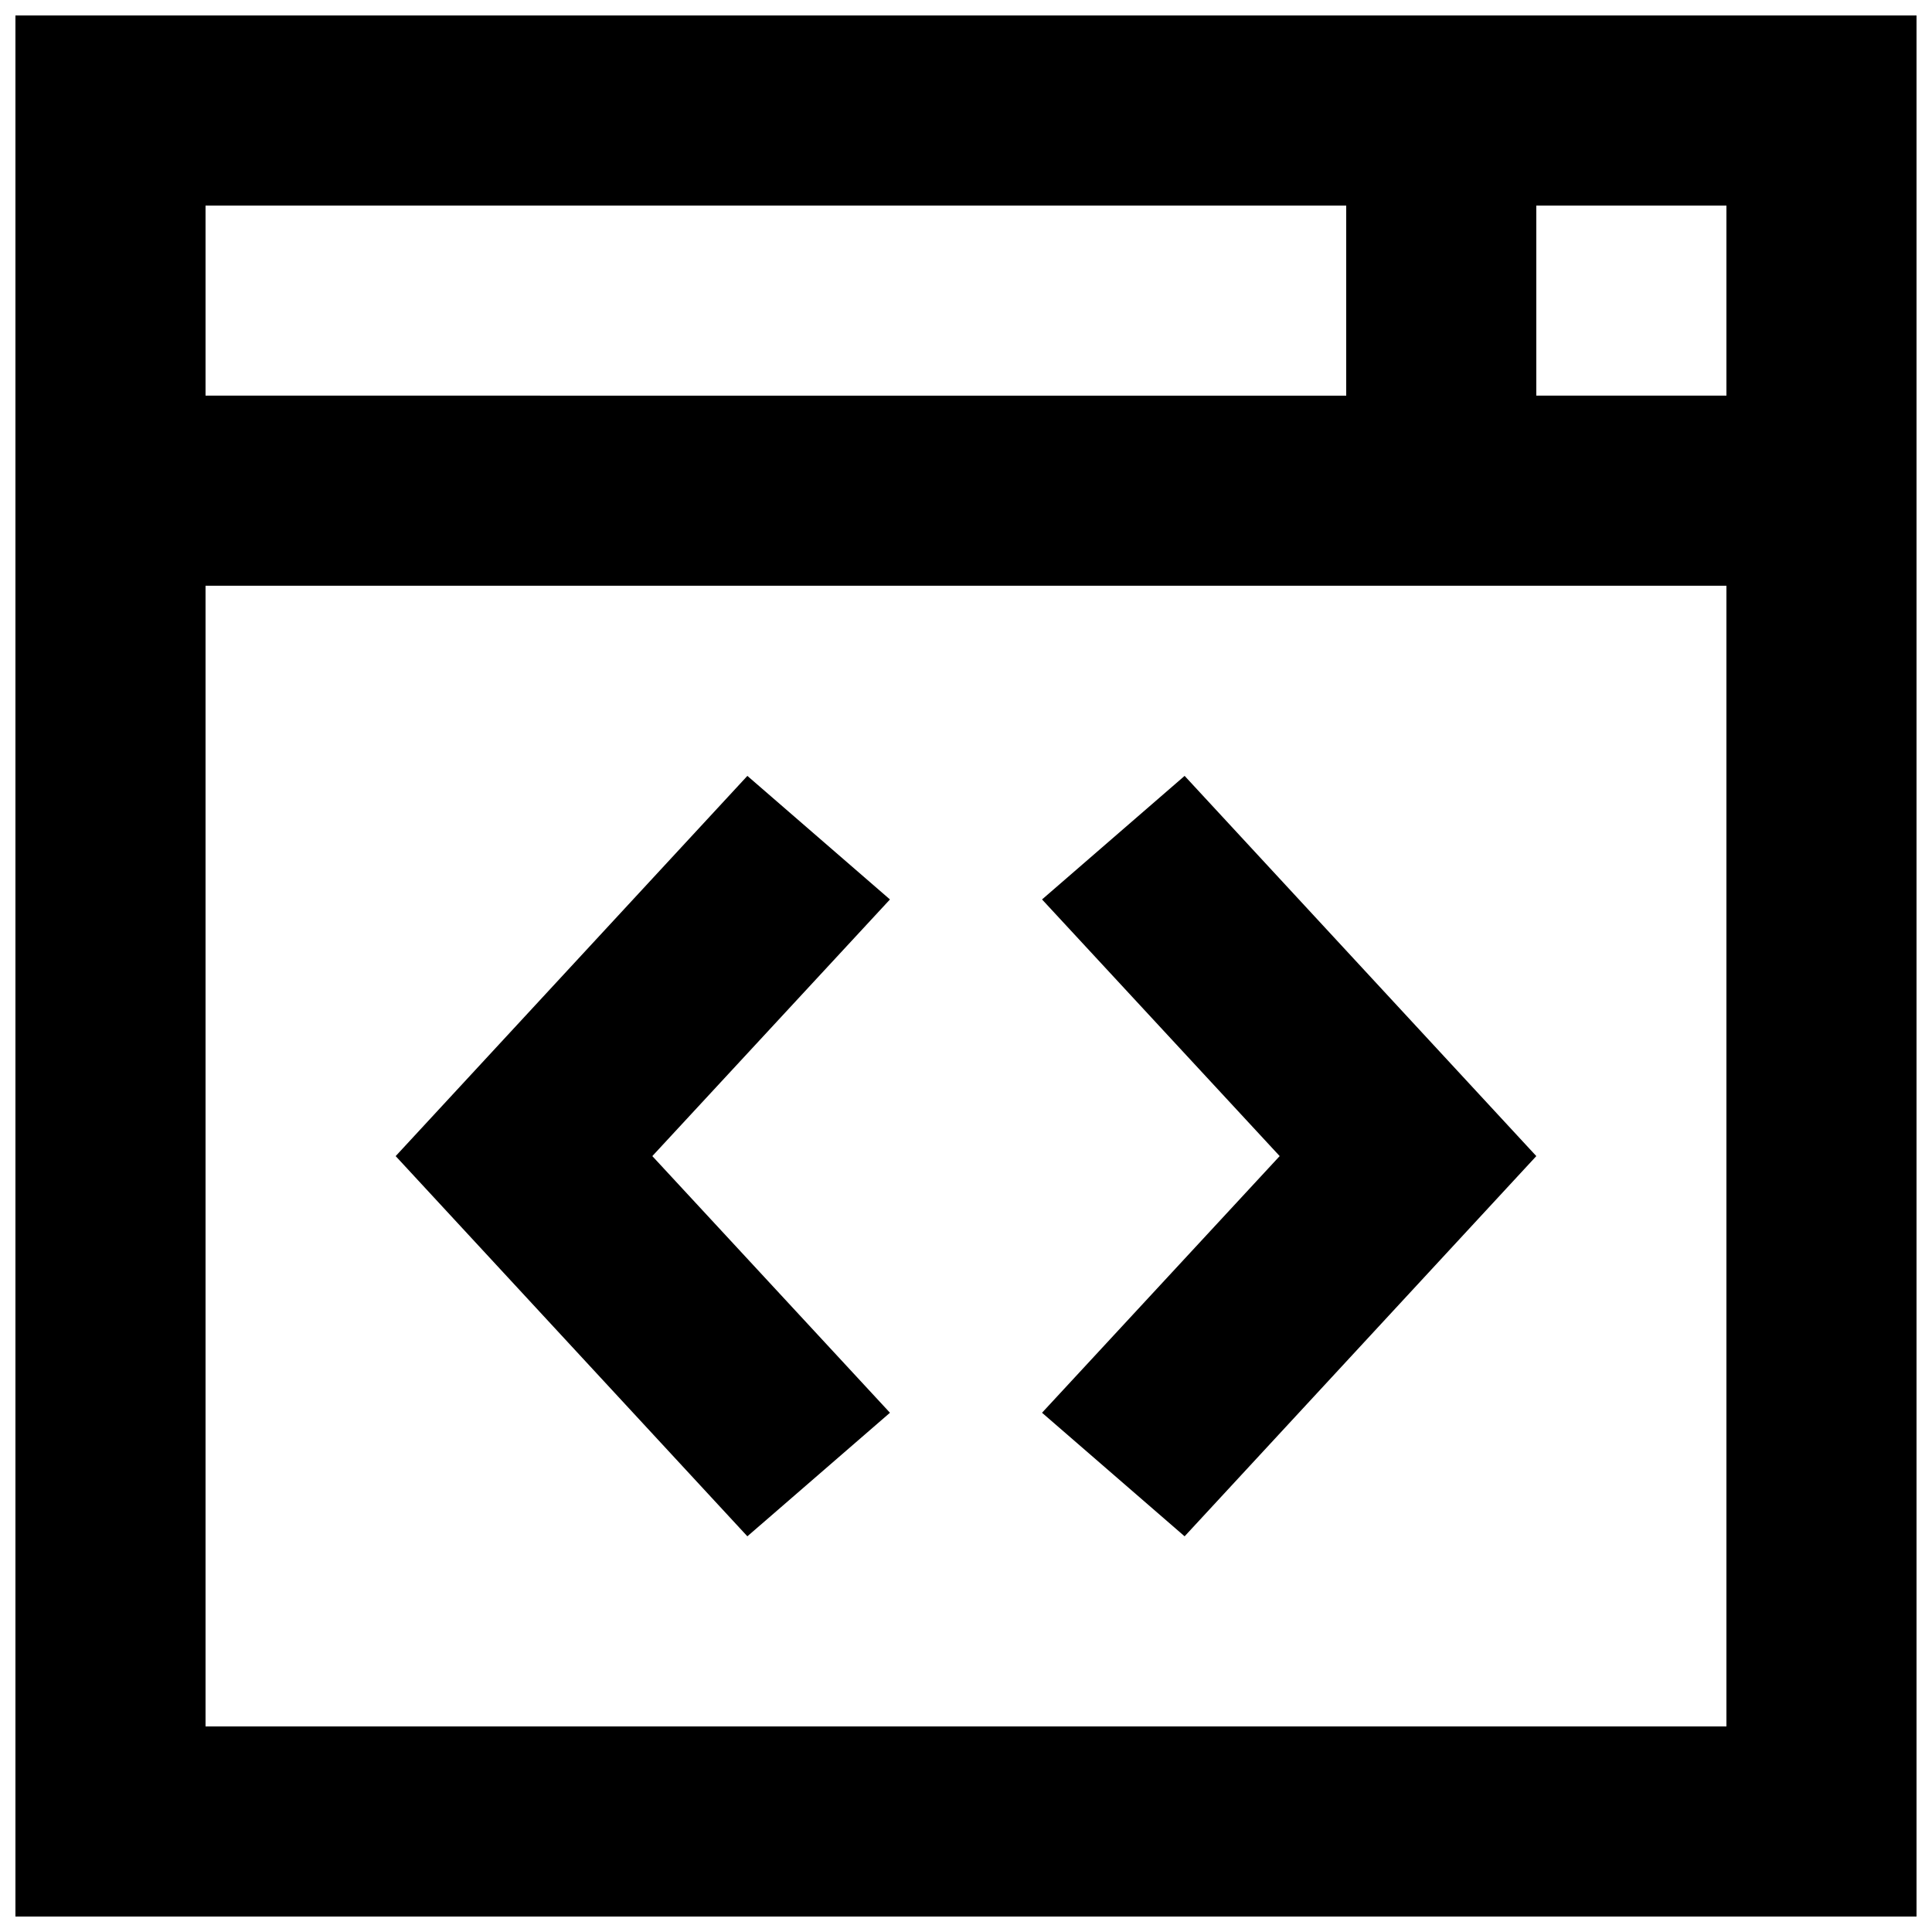 <?xml version="1.0" encoding="UTF-8"?>
<!-- Uploaded to: ICON Repo, www.iconrepo.com, Generator: ICON Repo Mixer Tools -->
<svg width="800px" height="800px" version="1.1" viewBox="144 144 512 512" xmlns="http://www.w3.org/2000/svg">
 <defs>
  <clipPath id="a">
   <path d="m148.09 148.09h503.81v503.81h-503.81z"/>
  </clipPath>
 </defs>
 <path d="m342.06 349.62-93.203 100.76 93.203 100.76 37.789-32.746-62.977-68.016 62.977-68.016z"/>
 <path d="m420.15 382.36 62.977 68.016-62.977 68.016 37.785 32.746 93.203-100.76-93.203-100.76z"/>
 <g clip-path="url(#a)">
  <path d="m148.09 148.09v503.81h503.81v-503.81zm453.43 100.76h-50.383v-50.379h50.383zm-100.76-50.379v50.383l-302.29-0.004v-50.379zm-302.29 403.05v-302.29h403.05v302.29z"/>
 </g>
</svg>